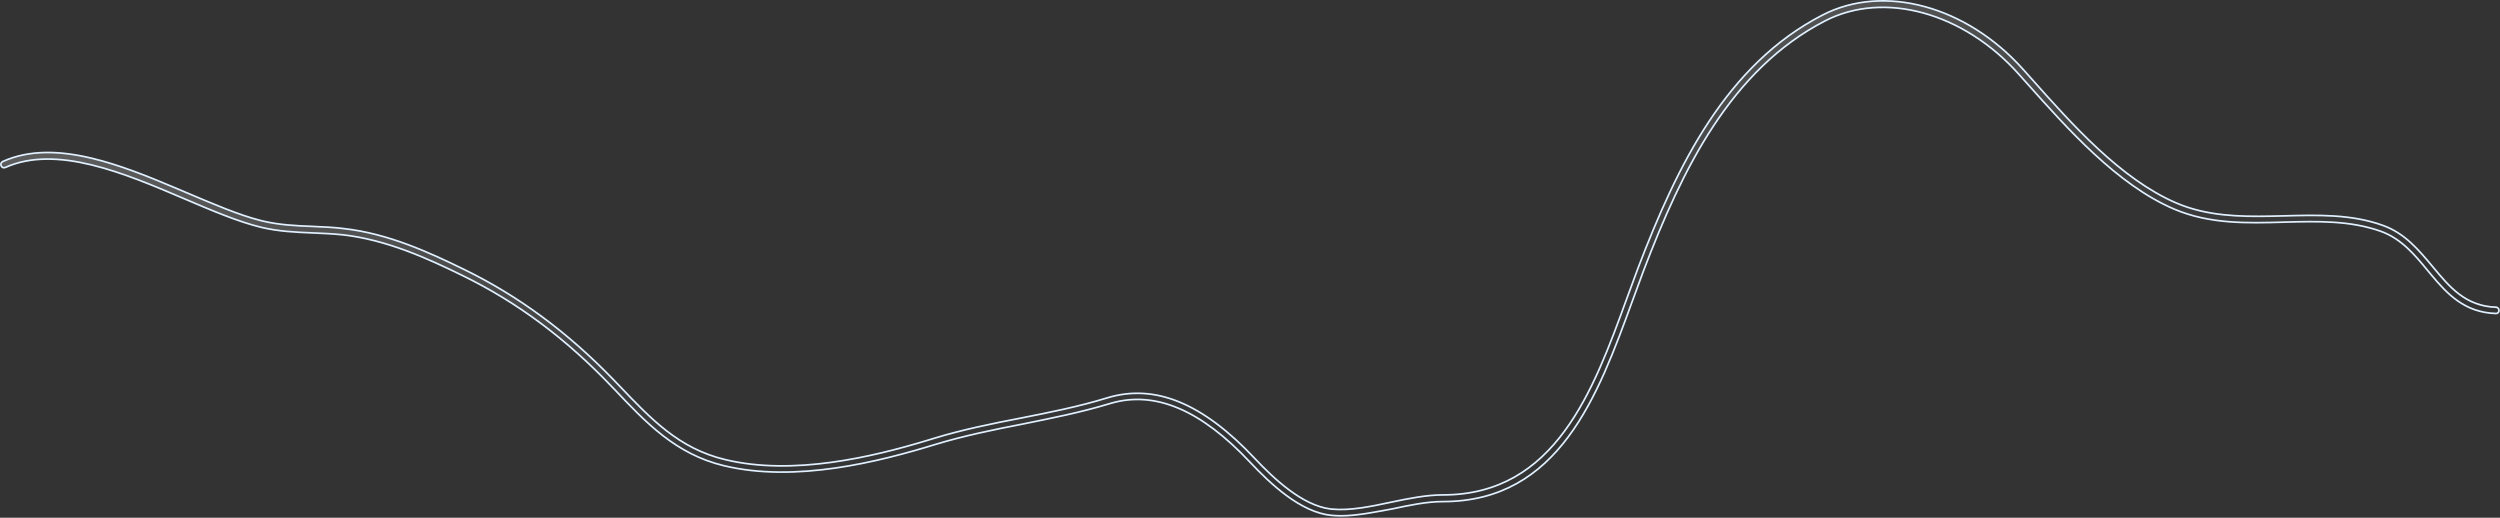 <?xml version="1.0" encoding="utf-8"?>
<svg xmlns="http://www.w3.org/2000/svg" fill="none" height="100%" overflow="visible" preserveAspectRatio="none" style="display: block;" viewBox="0 0 874 181" width="100%">
<rect x="0" y="0" width="874" height="181" fill="#333333" stroke="none"/>
<path d="M637.219 5.229C658.623 -5.764 687.525 2.068 707.394 24.371C707.878 24.939 708.38 25.488 708.878 26.032C709.379 26.579 709.875 27.121 710.353 27.682L710.357 27.686C724.2 43.264 741.434 62.684 760.92 71.002C771.484 75.51 782.727 75.781 793.752 75.576L798.462 75.47C810.032 75.168 821.903 74.797 832.954 78.767L832.956 78.768C840.792 81.523 845.632 87.477 850.458 93.213V93.214C856.302 100.284 861.864 107.027 872.609 107.409V107.41H872.62C873.17 107.41 873.654 107.927 873.654 108.541C873.654 109.141 873.117 109.654 872.576 109.599L872.566 109.598L872.556 109.597C861.583 109.248 855.562 102.772 849.9 95.997L848.771 94.64C844.26 89.151 839.543 83.432 832.267 80.839L832.266 80.838C821.535 77.05 810.364 77.356 798.521 77.657H798.52C785.691 78.034 772.495 78.404 760.044 73.086C740.187 64.605 722.821 45.004 708.73 29.245L708.728 29.242C708.211 28.68 707.713 28.116 707.222 27.561C706.977 27.283 706.733 27.008 706.49 26.735L705.765 25.929C686.514 4.394 658.737 -3.294 638.131 7.257L638.13 7.258C605.048 24.264 588.049 59.321 574.639 94.498L574.638 94.499C573.307 98.032 572.039 101.595 570.637 105.348L570.636 105.35C564.631 121.819 558.254 139.327 548.273 152.722C538.307 166.098 524.757 175.359 504.384 175.359C498.789 175.359 492.607 176.648 486.686 177.928C480.743 178.985 474.486 180.331 468.745 180.331C467.648 180.331 466.624 180.257 465.513 180.182H465.514C460.108 179.662 454.77 176.91 449.881 173.327C444.995 169.747 440.582 165.355 437.029 161.593C419.933 143.395 403.977 136.517 388.485 140.953L387.75 141.173C377.839 144.181 367.556 146.212 357.55 148.246C347.474 150.205 337.087 152.317 327.143 155.335H327.142C307.283 161.437 278.089 168.868 252.986 162.788H252.985C236.265 158.744 225.874 147.815 214.828 136.132L214.823 136.127L214.379 135.675C198.058 118.479 180.767 105.576 161.469 96.219H161.47C149.318 90.267 135.125 83.843 119.954 82.103H119.952C116.385 81.726 112.744 81.574 109.264 81.424H109.263C103.334 81.198 97.286 80.897 91.316 79.474H91.317C83.271 77.522 74.108 73.617 64.394 69.471C53.989 65.028 42.853 60.291 32.081 57.666C21.314 55.043 10.867 54.518 1.853 58.546C1.251 58.79 0.622 58.544 0.393 57.961V57.96L0.389 57.95L0.35 57.847C0.185 57.323 0.435 56.682 0.968 56.465L0.978 56.461C10.337 52.244 21.041 52.682 32.107 55.33C41.79 57.648 51.718 61.648 61.225 65.667L65.272 67.386C74.592 71.322 83.392 75.134 91.101 77.087L91.844 77.269C97.58 78.633 103.312 78.934 109.387 79.16V79.161C112.945 79.312 116.563 79.462 120.18 79.912L120.184 79.913C135.686 81.639 150.092 88.245 162.392 94.272C181.307 103.523 198.281 116.022 214.324 132.593L215.874 134.209L215.878 134.213L216.322 134.665V134.664C227.575 146.481 237.337 156.793 253.438 160.658V160.659C277.281 166.445 305.143 159.743 324.575 153.84L326.429 153.272C336.488 150.189 346.921 148.083 357.071 146.124L357.072 146.123C366.998 144.165 377.238 142.128 387.035 139.109C403.619 134.036 420.4 140.872 438.52 160.121C441.895 163.703 446.132 167.919 450.784 171.362C455.287 174.695 460.206 177.326 465.128 177.939L465.604 177.992C471.957 178.6 479.266 177.08 486.294 175.576L486.293 175.575C492.373 174.294 498.64 173.022 504.457 173.021C524.095 173.021 537.256 163.881 546.95 150.743C556.631 137.623 562.867 120.5 568.68 104.503C570.092 100.723 571.343 97.203 572.68 93.655C586.313 57.949 603.47 22.573 637.219 5.229Z" fill="url(#paint0_linear_0_19209)" fill-opacity="0.2" id="Vector" stroke="#E0F0FF" stroke-width="0.6"/>
<defs>
<linearGradient gradientUnits="userSpaceOnUse" id="paint0_linear_0_19209" x1="516.286" x2="495.863" y1="137.293" y2="-9.562">
<stop stop-color="white" stop-opacity="0"/>
<stop offset="1" stop-color="white"/>
</linearGradient>
</defs>
</svg>